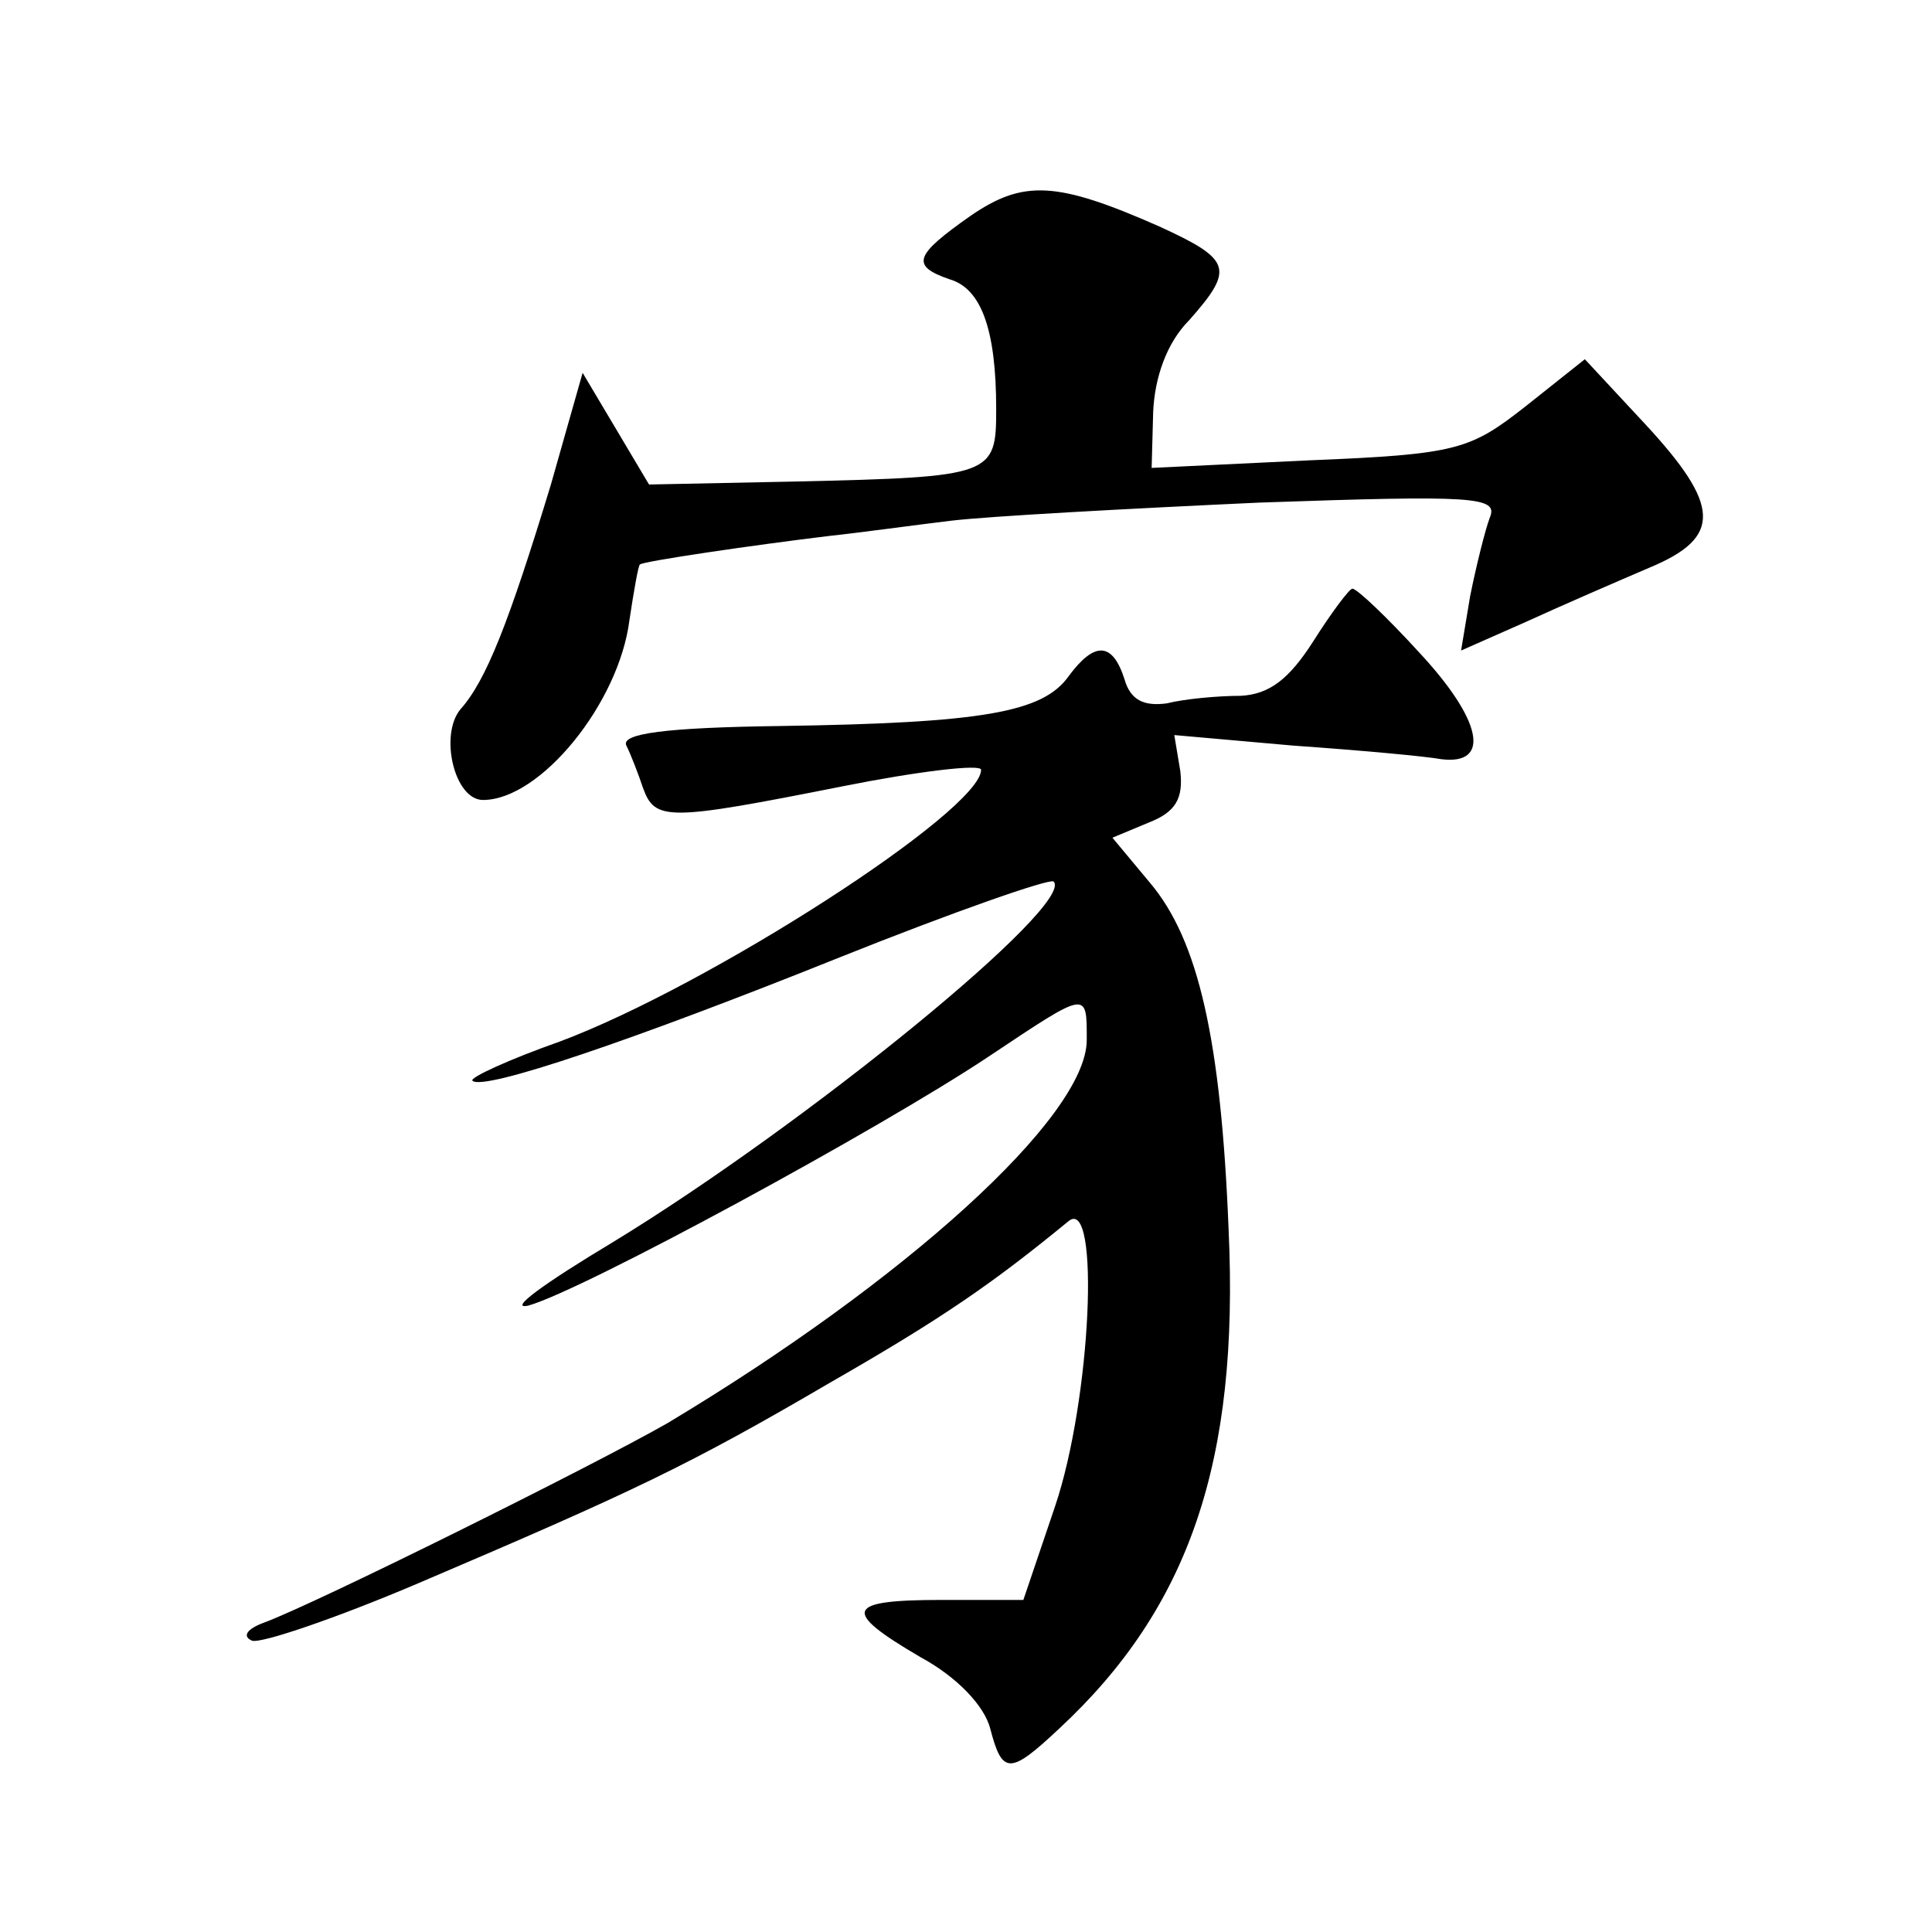 <?xml version="1.0" standalone="no"?>
<!DOCTYPE svg PUBLIC "-//W3C//DTD SVG 20010904//EN"
 "http://www.w3.org/TR/2001/REC-SVG-20010904/DTD/svg10.dtd">
<svg version="1.0" xmlns="http://www.w3.org/2000/svg"
 width="128pt" height="128pt" viewBox="0 0 128 128"
 preserveAspectRatio="xMidYMid meet">
<g transform="translate(0,128) scale(0.1,-0.1)"
fill="#0" stroke="none">
<path d="M643 1137 c-37 -26 -40 -33 -14 -42 21 -6 31 -33 31 -86 0 -44 -2 -45
-132 -48 l-98 -2 -22 37 -22 37 -21 -74 c-28 -92 -43 -130 -60 -149 -14 -17 -4
-60 15 -60 38 0 90 64 97 119 3 20 6 37 7 37 1 2 76 13 126 19 19 2 55 7 80 10
25 3 117 8 204 12 143 5 159 4 153 -10 -3 -8 -9 -32 -13 -52 l-6 -36 43 19 c24
11 61 27 82 36 48 20 47 41 -3 95 l-40 43 -39 -31 c-37 -29 -45 -32 -144 -36 l-104
-5 1 37 c1 23 9 46 24 61 30 34 28 40 -20 62 -68 30 -90 31 -125 7z M870 855 c-16
-25 -29 -35 -48 -36 -15 0 -37 -2 -49 -5 -15 -2 -24 2 -28 16 -8 25 -20 25 -37
2 -17 -24 -57 -31 -191 -33 -76 -1 -106 -5 -102 -13 3 -6 8 -19 11 -28 8 -22 16
-22 132 1 50 10 92 15 92 11 0 -27 -180 -143 -279 -180 -34 -12 -60 -24 -58 -26
7 -7 107 27 244 82 75 30 138 52 141 50 15 -15 -164 -161 -292 -239 -45 -27 -70
-45 -56 -42 36 10 233 117 305 165 66 44 65 44 65 11 0 -51 -121 -160 -278 -254
-49 -28 -232 -119 -267 -132 -11 -4 -15 -9 -8 -12 6 -2 56 15 110 38 143 61 179
78 273 133 75 43 108 66 158 107 21 17 15 -118 -9 -189 l-21 -62 -54 0 c-64 0 -67
-7 -14 -38 24 -13 42 -32 46 -47 8 -31 13 -31 46 0 86 80 119 177 112 330 -5 126
-20 192 -52 230 l-25 30 24 10 c18 7 23 16 21 34 l-4 24 79 -7 c43 -3 87 -7 98
-9 33 -4 27 26 -15 71 -21 23 -41 42 -44 42 -2 0 -14 -16 -26 -35z"/>
</g>
</svg>
